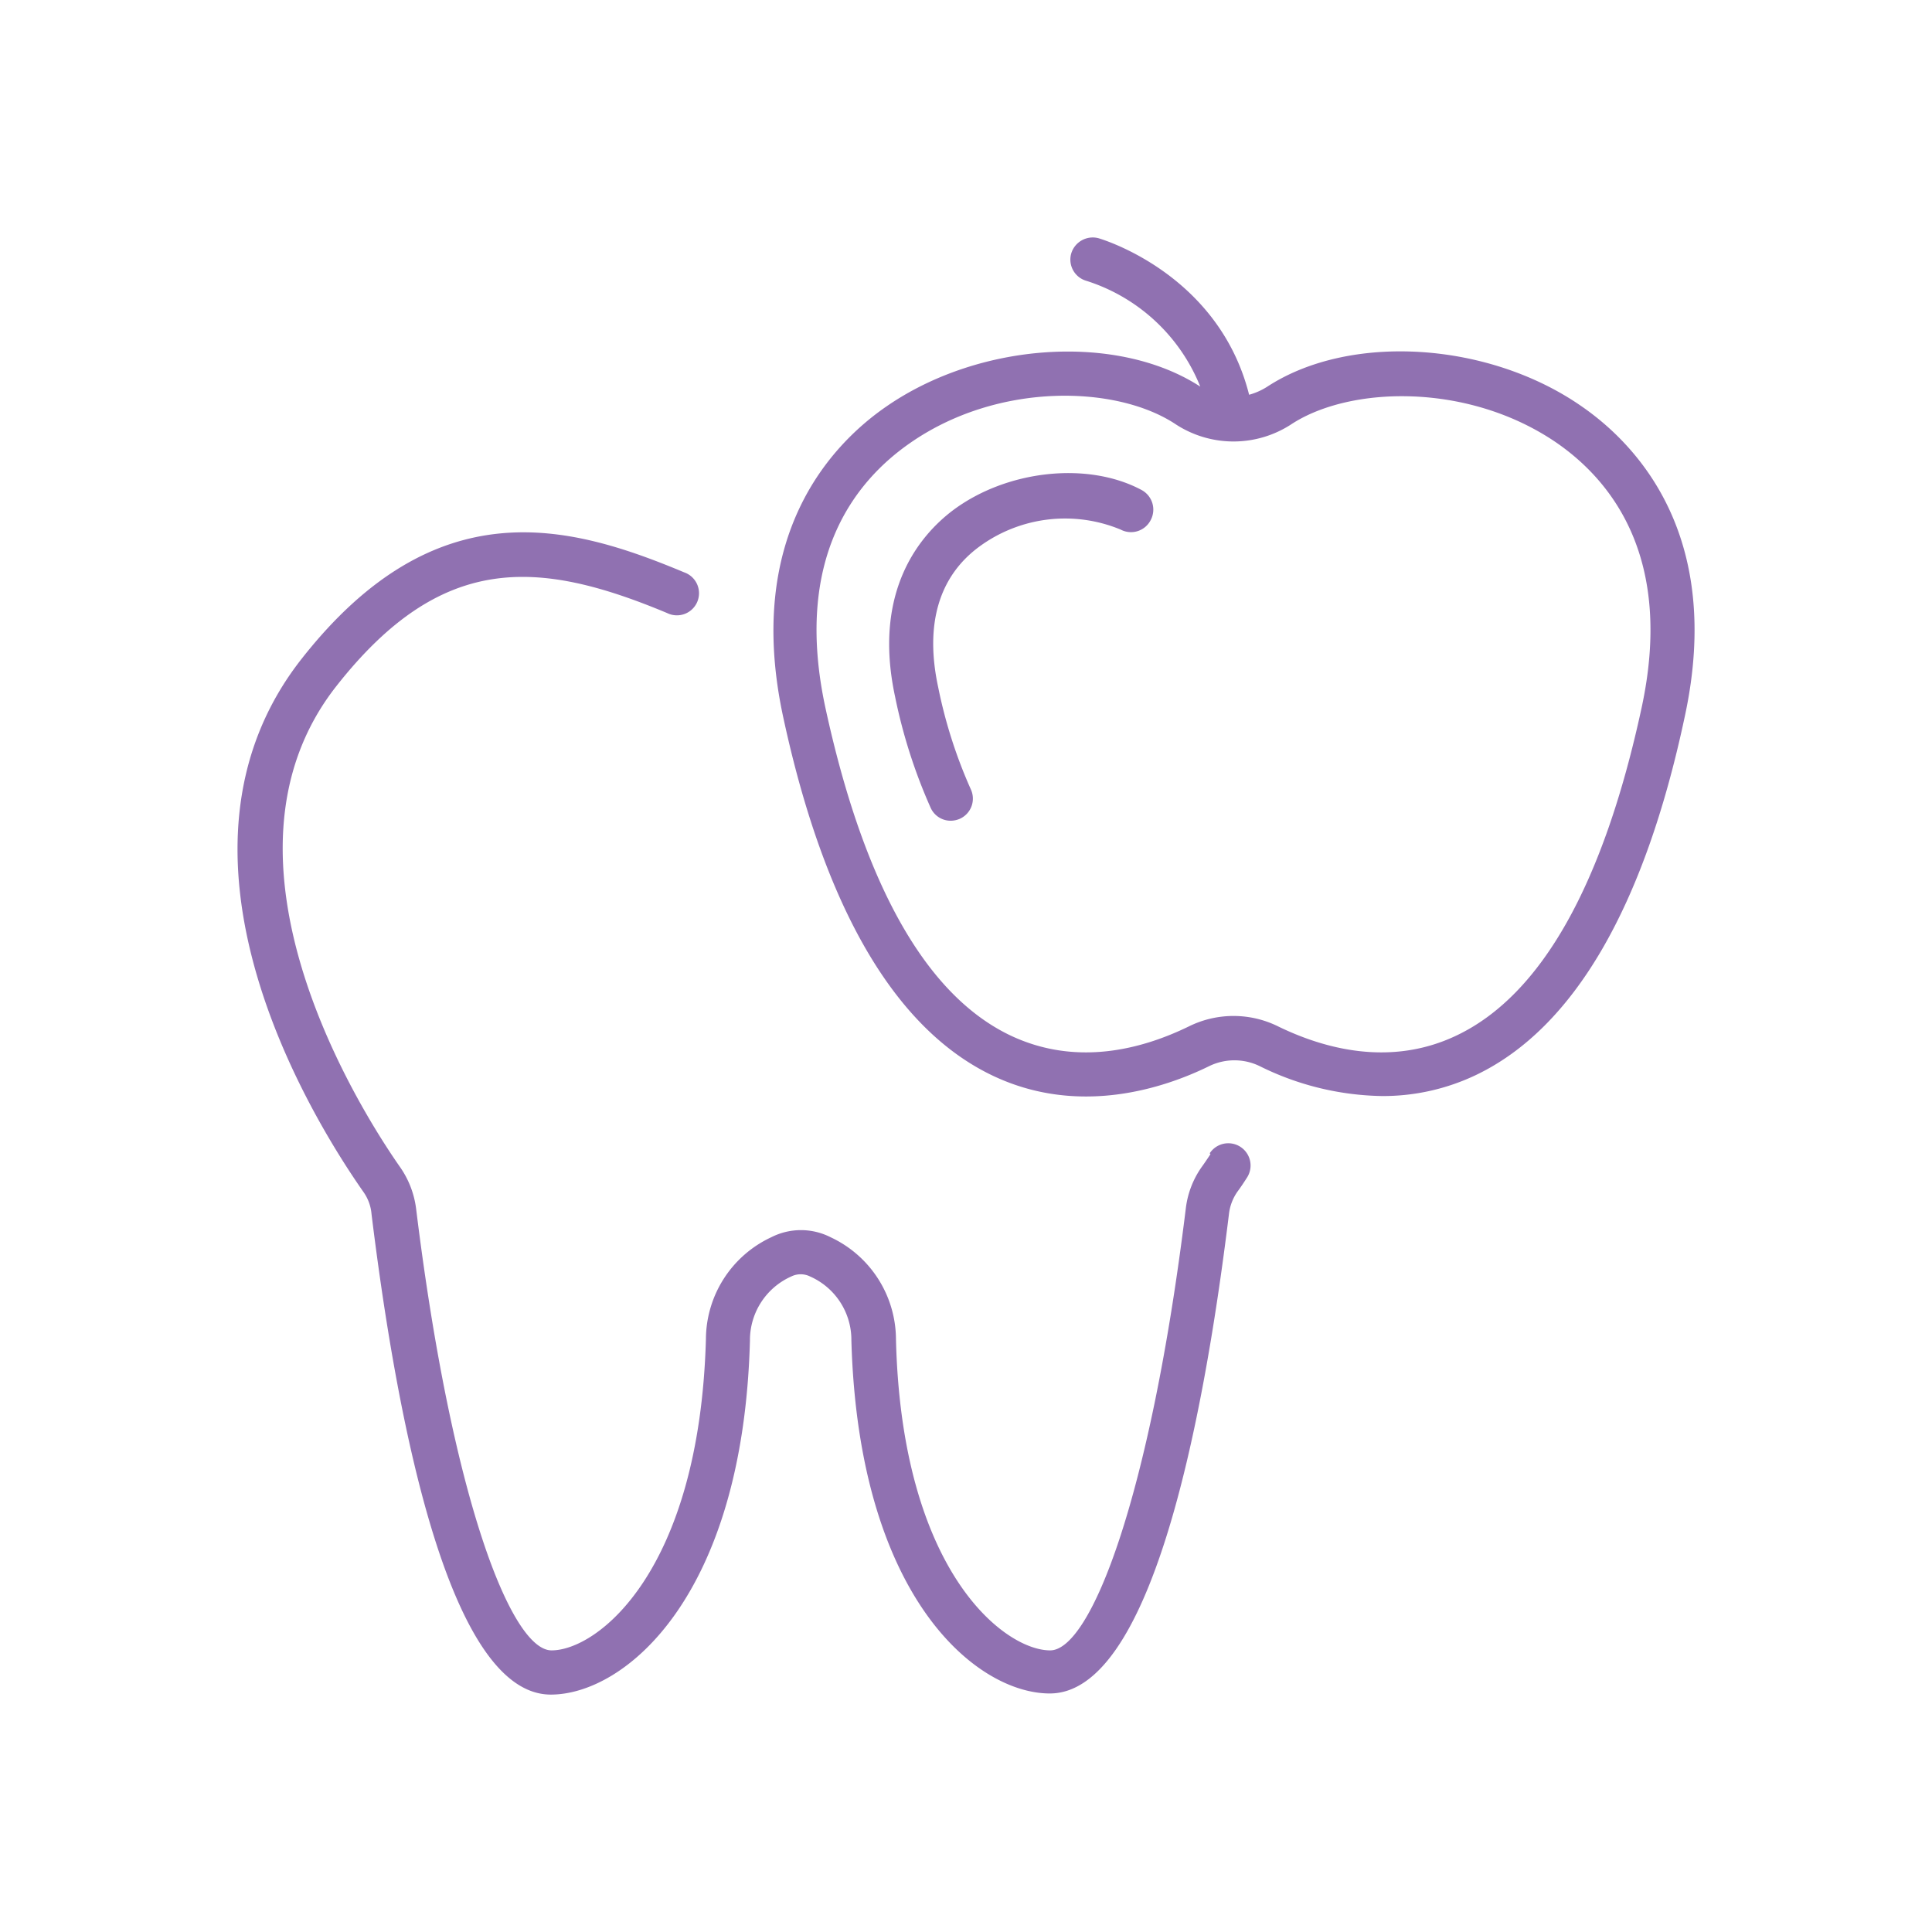 <svg id="Layer_7" data-name="Layer 7" xmlns="http://www.w3.org/2000/svg" viewBox="0 0 104 104"><defs><style>.cls-1{fill:#9071b1;}</style></defs><title>icons</title><path class="cls-1" d="M65.16,62.13c-.18.27-.34.51-.48.7a4.87,4.87,0,0,0-.85,2.24c-1.92,15.6-5.13,23.77-7.3,23.77-2.45,0-8-4.22-8.3-16.76a6.09,6.09,0,0,0-3.52-5.48,3.52,3.52,0,0,0-3.19,0A6.08,6.08,0,0,0,38,72.08c-.35,12.54-5.85,16.76-8.31,16.76-2.17,0-5.37-8.16-7.29-23.77a5,5,0,0,0-.86-2.24c-1.87-2.67-10.85-16.47-3.43-25.9,5.63-7.16,10.79-6.86,17.8-3.93a1.19,1.19,0,1,0,.92-2.19c-6.17-2.58-13.35-4.56-20.59,4.65C8,45.94,16.72,60.11,19.59,64.2A2.4,2.4,0,0,1,20,65.36c1.45,11.8,4.3,25.86,9.65,25.86C33.61,91.22,40,86,40.37,72.16V72.1a3.75,3.75,0,0,1,2.23-3.39,1.14,1.14,0,0,1,1,0,3.73,3.73,0,0,1,2.23,3.39h0v.06c.39,13.88,6.76,19,10.68,19,5.35,0,8.2-14,9.65-25.85a2.61,2.61,0,0,1,.45-1.16q.23-.31.51-.75a1.19,1.19,0,1,0-2-1.32Z"/><path class="cls-1" d="M85.12,21.86c-5-3.47-12.44-3.94-16.88-1.06a3.53,3.53,0,0,1-1,.45c-1.66-6.58-8.05-8.41-8.12-8.43a1.21,1.21,0,0,0-1.46.84,1.19,1.19,0,0,0,.83,1.46,9.8,9.8,0,0,1,6.12,5.69h0c-4.44-2.88-11.85-2.41-16.88,1.06-3,2.06-7.67,7-5.57,16.73,2.21,10.26,6,16.74,11.19,19.26,4.71,2.29,9.37.69,11.72-.46a3.11,3.11,0,0,1,2.76,0A15.29,15.29,0,0,0,74.39,59a11.61,11.61,0,0,0,5.12-1.16c5.2-2.52,9-9,11.18-19.26C92.8,28.83,88.11,23.92,85.12,21.86Zm3.25,16.23c-2.05,9.5-5.38,15.43-9.9,17.62-3.62,1.76-7.24.72-9.65-.45a5.42,5.42,0,0,0-4.84,0c-2.41,1.17-6,2.21-9.65.45-4.51-2.19-7.84-8.12-9.9-17.62-1.72-8,1.55-12.17,4.6-14.27,4.73-3.27,11.07-3.08,14.23-1a5.69,5.69,0,0,0,6.28,0c3.16-2.05,9.5-2.23,14.23,1C86.82,25.92,90.09,30.11,88.37,38.09Z"/><path class="cls-1" d="M61.44,26.37c-2.91-1.55-7.28-1.06-10.17,1.12-1.68,1.28-4.32,4.26-3.09,10a28.74,28.74,0,0,0,1.92,6,1.18,1.18,0,0,0,1.08.69,1.25,1.25,0,0,0,.5-.11,1.19,1.19,0,0,0,.58-1.58,26.1,26.1,0,0,1-1.76-5.51c-.71-3.31,0-5.92,2.21-7.55a7.8,7.8,0,0,1,7.62-.92A1.19,1.19,0,0,0,61.94,28,1.2,1.2,0,0,0,61.44,26.37Z"/></svg>